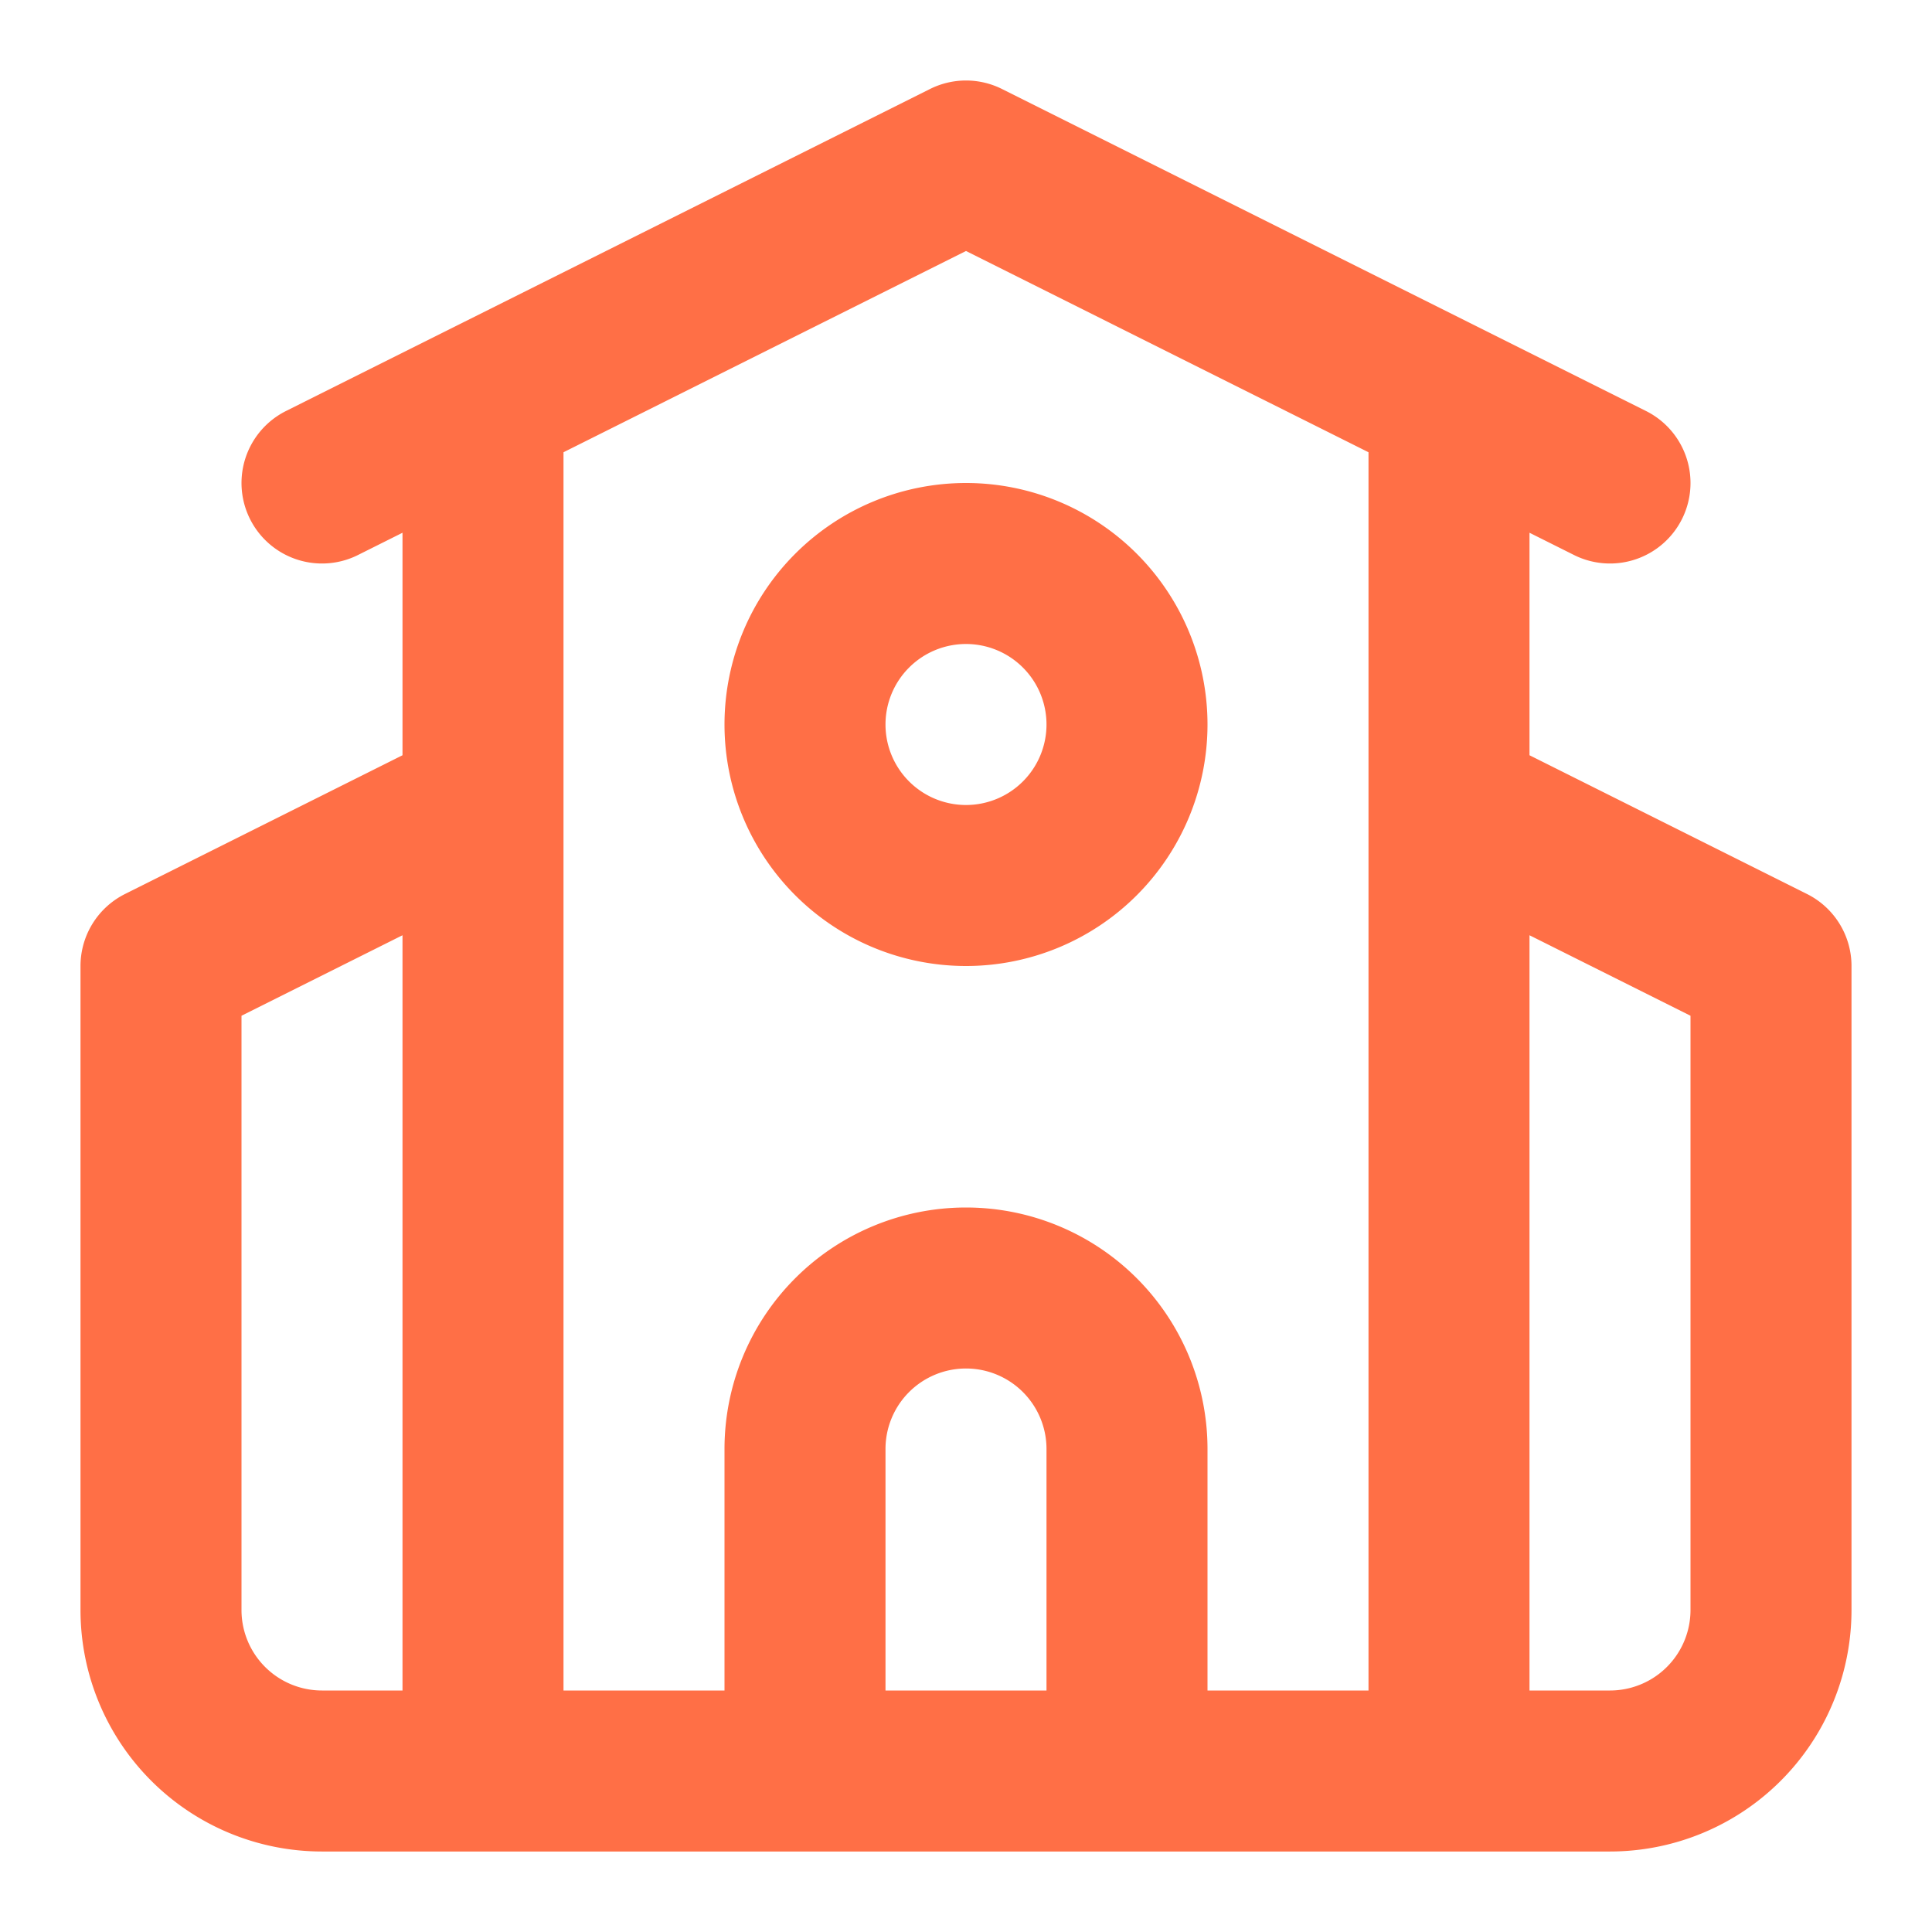 <svg xmlns="http://www.w3.org/2000/svg" width="48" height="48" fill="none" viewBox="0 0 48 48"><path stroke="#FF6F46" stroke-linecap="round" stroke-linejoin="round" stroke-width="4" d="M28 44v-8a4 4 0 1 0-8 0v8m16-24 8 4v16a4 4 0 0 1-4 4H8a4 4 0 0 1-4-4V24l8-4m24-10v34M8 12l16-8 16 8m-28-2v34m16-26a4 4 0 1 1-8 0 4 4 0 0 1 8 0Z"/></svg>